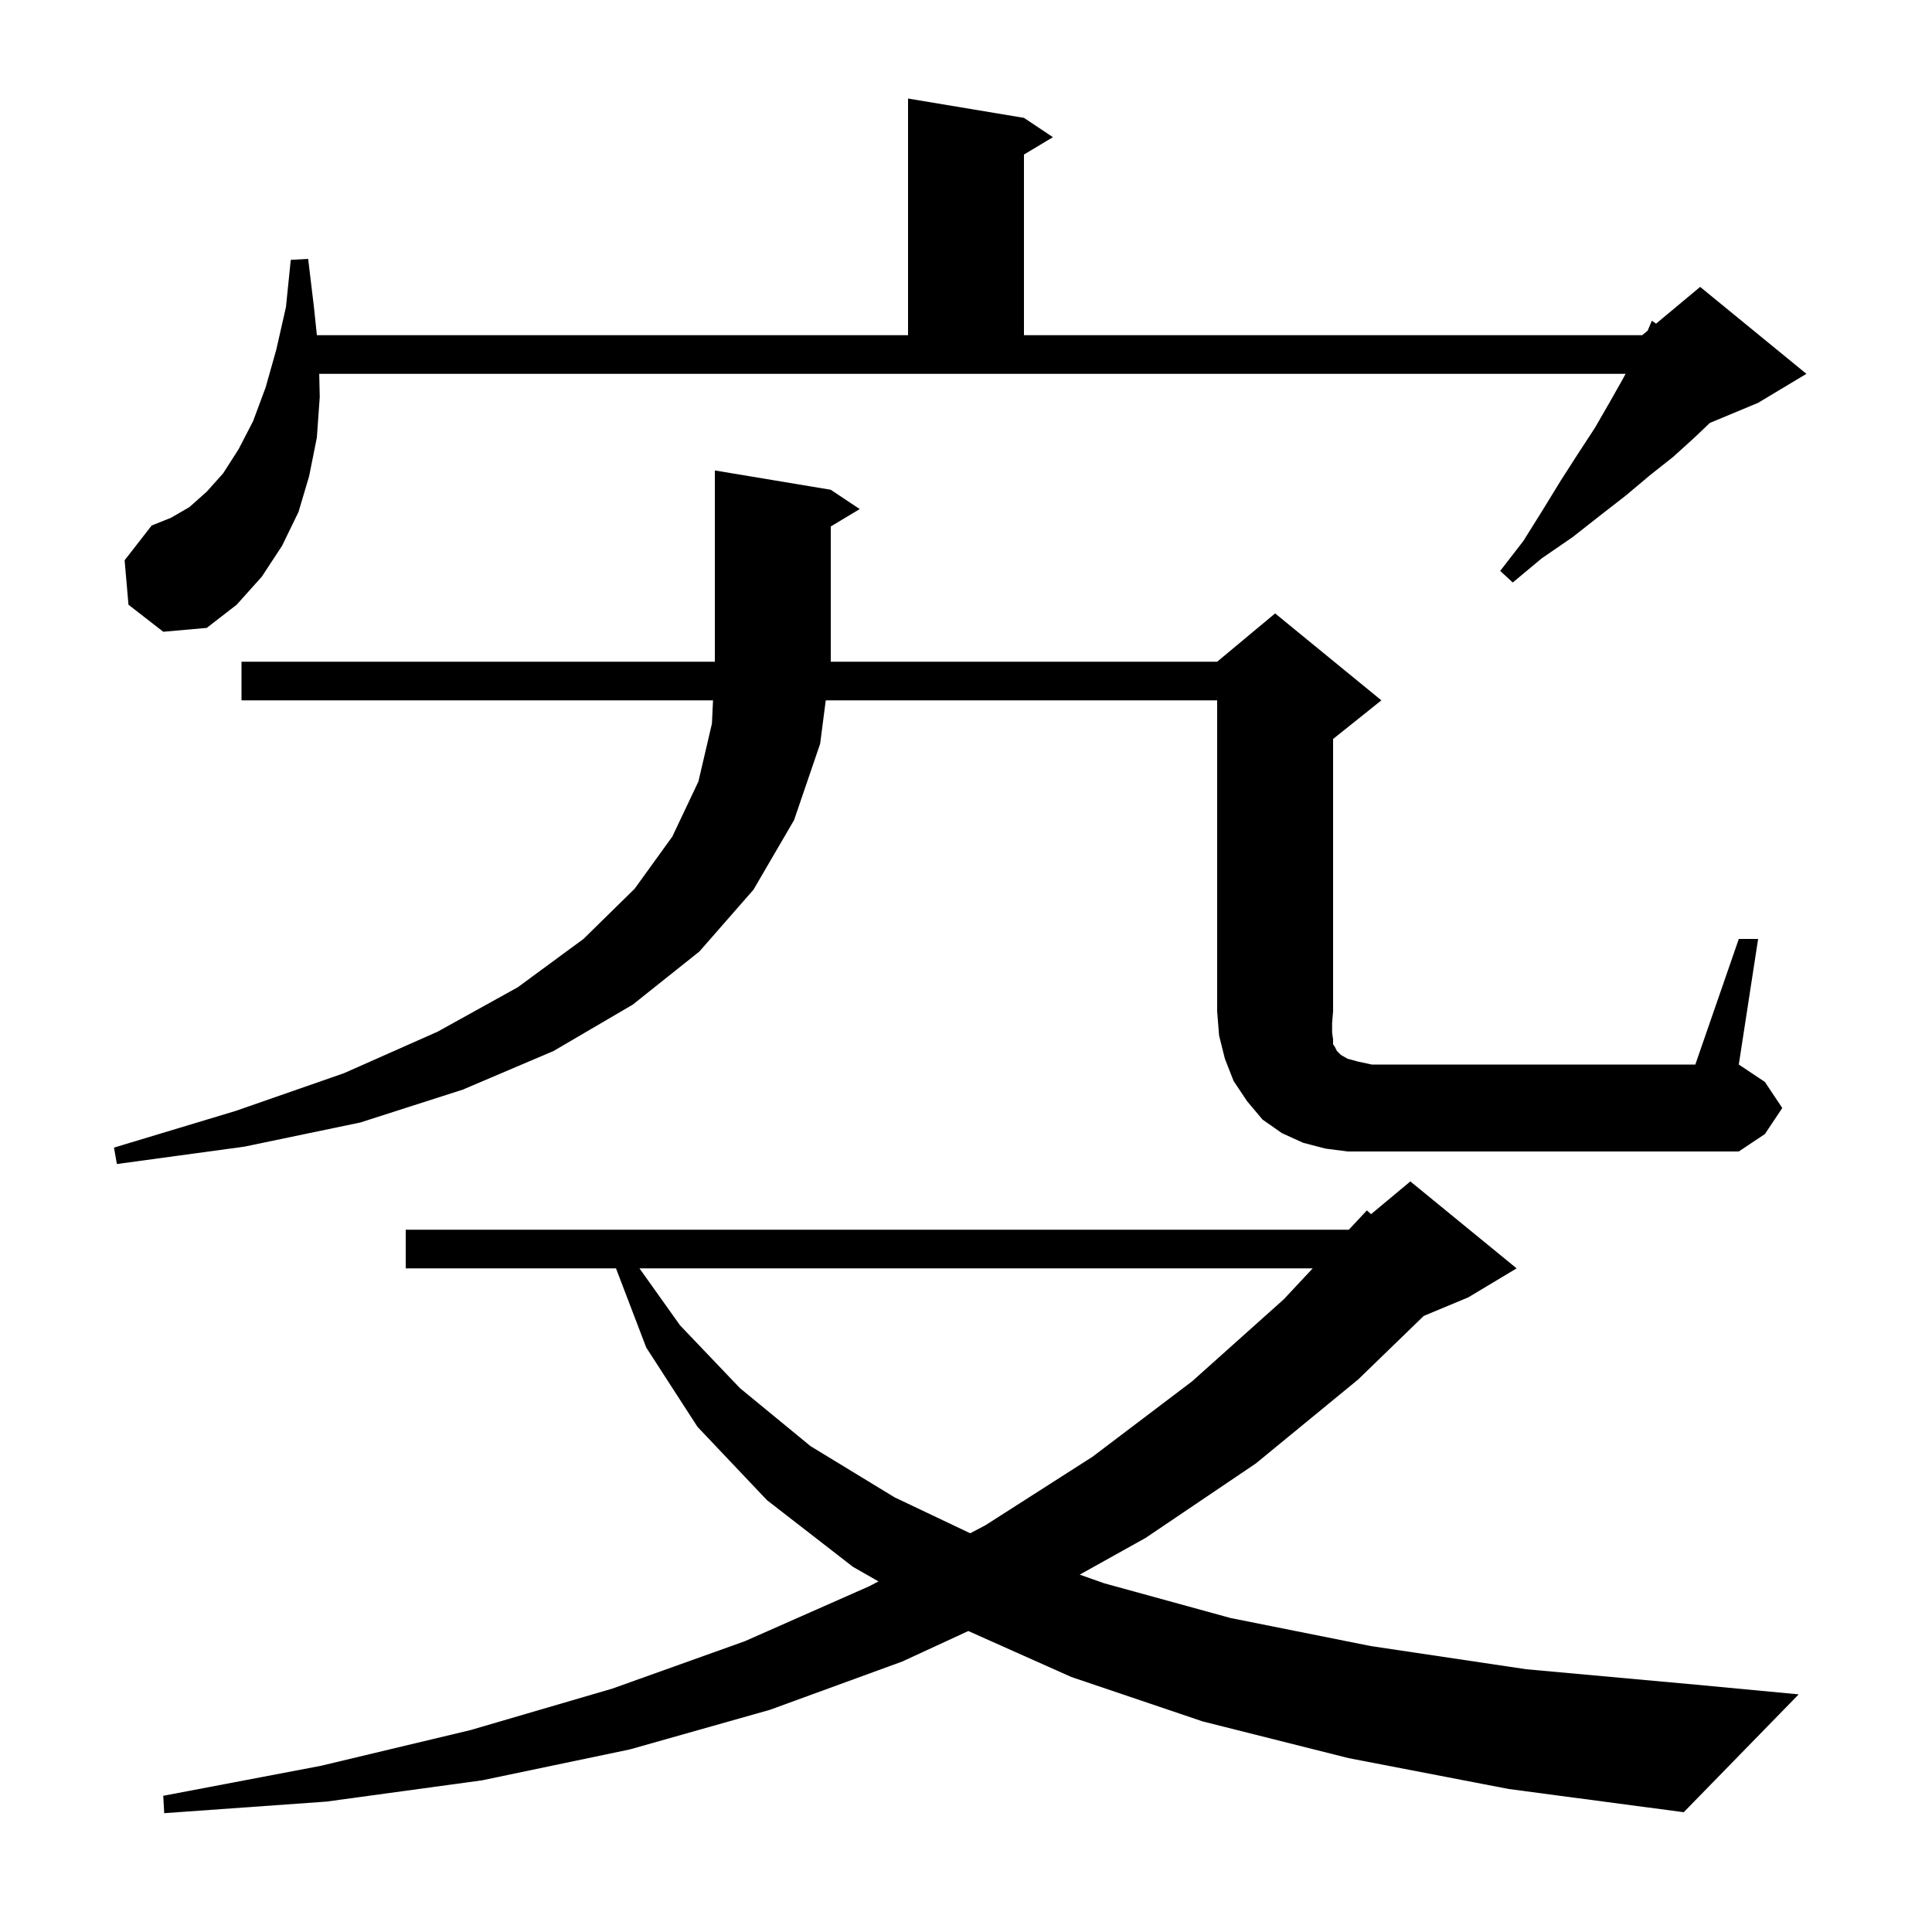 <svg xmlns="http://www.w3.org/2000/svg" xmlns:xlink="http://www.w3.org/1999/xlink" version="1.1" baseProfile="full" viewBox="0 0 200 200" width="200" height="200"><g fill="currentColor"><path d="M 139.6 182.0 L 124.5 178.2 L 110.9 173.6 L 100.24 168.843 L 93.4 172.0 L 79.7 177.0 L 65.2 181.1 L 49.9 184.3 L 33.8 186.5 L 17.0 187.7 L 16.9 185.9 L 33.2 182.8 L 48.7 179.1 L 63.4 174.8 L 77.1 169.9 L 90.0 164.2 L 90.938 163.707 L 88.3 162.2 L 79.4 155.3 L 72.2 147.7 L 66.9 139.5 L 63.767 131.3 L 42.0 131.3 L 42.0 127.3 L 139.63 127.3 L 141.5 125.3 L 141.933 125.689 L 146.0 122.3 L 157.0 131.3 L 152.0 134.3 L 147.385 136.223 L 140.6 142.8 L 130.0 151.5 L 118.6 159.2 L 111.771 163.006 L 114.3 163.9 L 127.4 167.5 L 141.9 170.4 L 158.0 172.8 L 175.6 174.4 L 186.2 175.4 L 174.3 187.6 L 156.2 185.2 Z M 66.197 131.3 L 70.4 137.2 L 76.6 143.7 L 83.9 149.7 L 92.6 155.0 L 100.433 158.723 L 102.0 157.9 L 113.1 150.8 L 123.4 143.0 L 132.9 134.5 L 135.891 131.3 Z M 180.0 97.2 L 182.0 97.2 L 180.0 110.2 L 182.7 112.0 L 184.5 114.7 L 182.7 117.4 L 180.0 119.2 L 139.5 119.2 L 137.2 118.9 L 134.9 118.3 L 132.7 117.3 L 130.7 115.9 L 129.1 114.0 L 127.7 111.9 L 126.8 109.6 L 126.2 107.2 L 126.0 104.7 L 126.0 72.5 L 85.482 72.5 L 84.9 77.0 L 82.2 84.9 L 78.0 92.1 L 72.4 98.5 L 65.5 104.0 L 57.3 108.8 L 47.9 112.8 L 37.3 116.2 L 25.3 118.7 L 12.1 120.5 L 11.8 118.8 L 24.4 115.0 L 35.6 111.1 L 45.3 106.8 L 53.6 102.2 L 60.4 97.2 L 65.7 92.0 L 69.6 86.6 L 72.3 80.9 L 73.7 74.9 L 73.812 72.5 L 25.0 72.5 L 25.0 68.5 L 126.0 68.5 L 132.0 63.5 L 143.0 72.5 L 138.0 76.5 L 138.0 104.7 L 137.9 105.9 L 137.9 106.9 L 138.0 107.6 L 138.0 108.1 L 138.2 108.4 L 138.4 108.8 L 138.8 109.2 L 139.5 109.6 L 140.6 109.9 L 142.0 110.2 L 175.5 110.2 Z M 86.0 50.7 L 89.0 52.7 L 86.0 54.5 L 86.0 68.5 L 74.0 68.5 L 74.0 48.7 Z M 13.3 62.6 L 12.9 58.0 L 15.7 54.4 L 17.7 53.6 L 19.6 52.5 L 21.4 50.9 L 23.1 49.0 L 24.7 46.5 L 26.2 43.6 L 27.5 40.1 L 28.6 36.2 L 29.6 31.8 L 30.1 26.9 L 31.9 26.8 L 32.5 31.8 L 32.802 34.7 L 94.0 34.7 L 94.0 10.2 L 106.0 12.2 L 109.0 14.2 L 106.0 16.0 L 106.0 34.7 L 170.0 34.7 L 170.568 34.227 L 171.0 33.2 L 171.436 33.504 L 176.0 29.7 L 187.0 38.7 L 182.0 41.7 L 177.003 43.782 L 175.3 45.4 L 173.2 47.3 L 170.8 49.2 L 168.3 51.3 L 165.6 53.4 L 162.8 55.6 L 159.6 57.8 L 156.6 60.3 L 155.3 59.1 L 157.7 56.0 L 159.7 52.8 L 161.6 49.7 L 163.4 46.9 L 165.1 44.3 L 166.6 41.7 L 167.9 39.4 L 168.282 38.7 L 33.047 38.7 L 33.1 41.1 L 32.8 45.3 L 32.0 49.3 L 30.9 53.0 L 29.2 56.5 L 27.1 59.7 L 24.5 62.6 L 21.4 65.0 L 16.9 65.4 Z "/></g></svg>